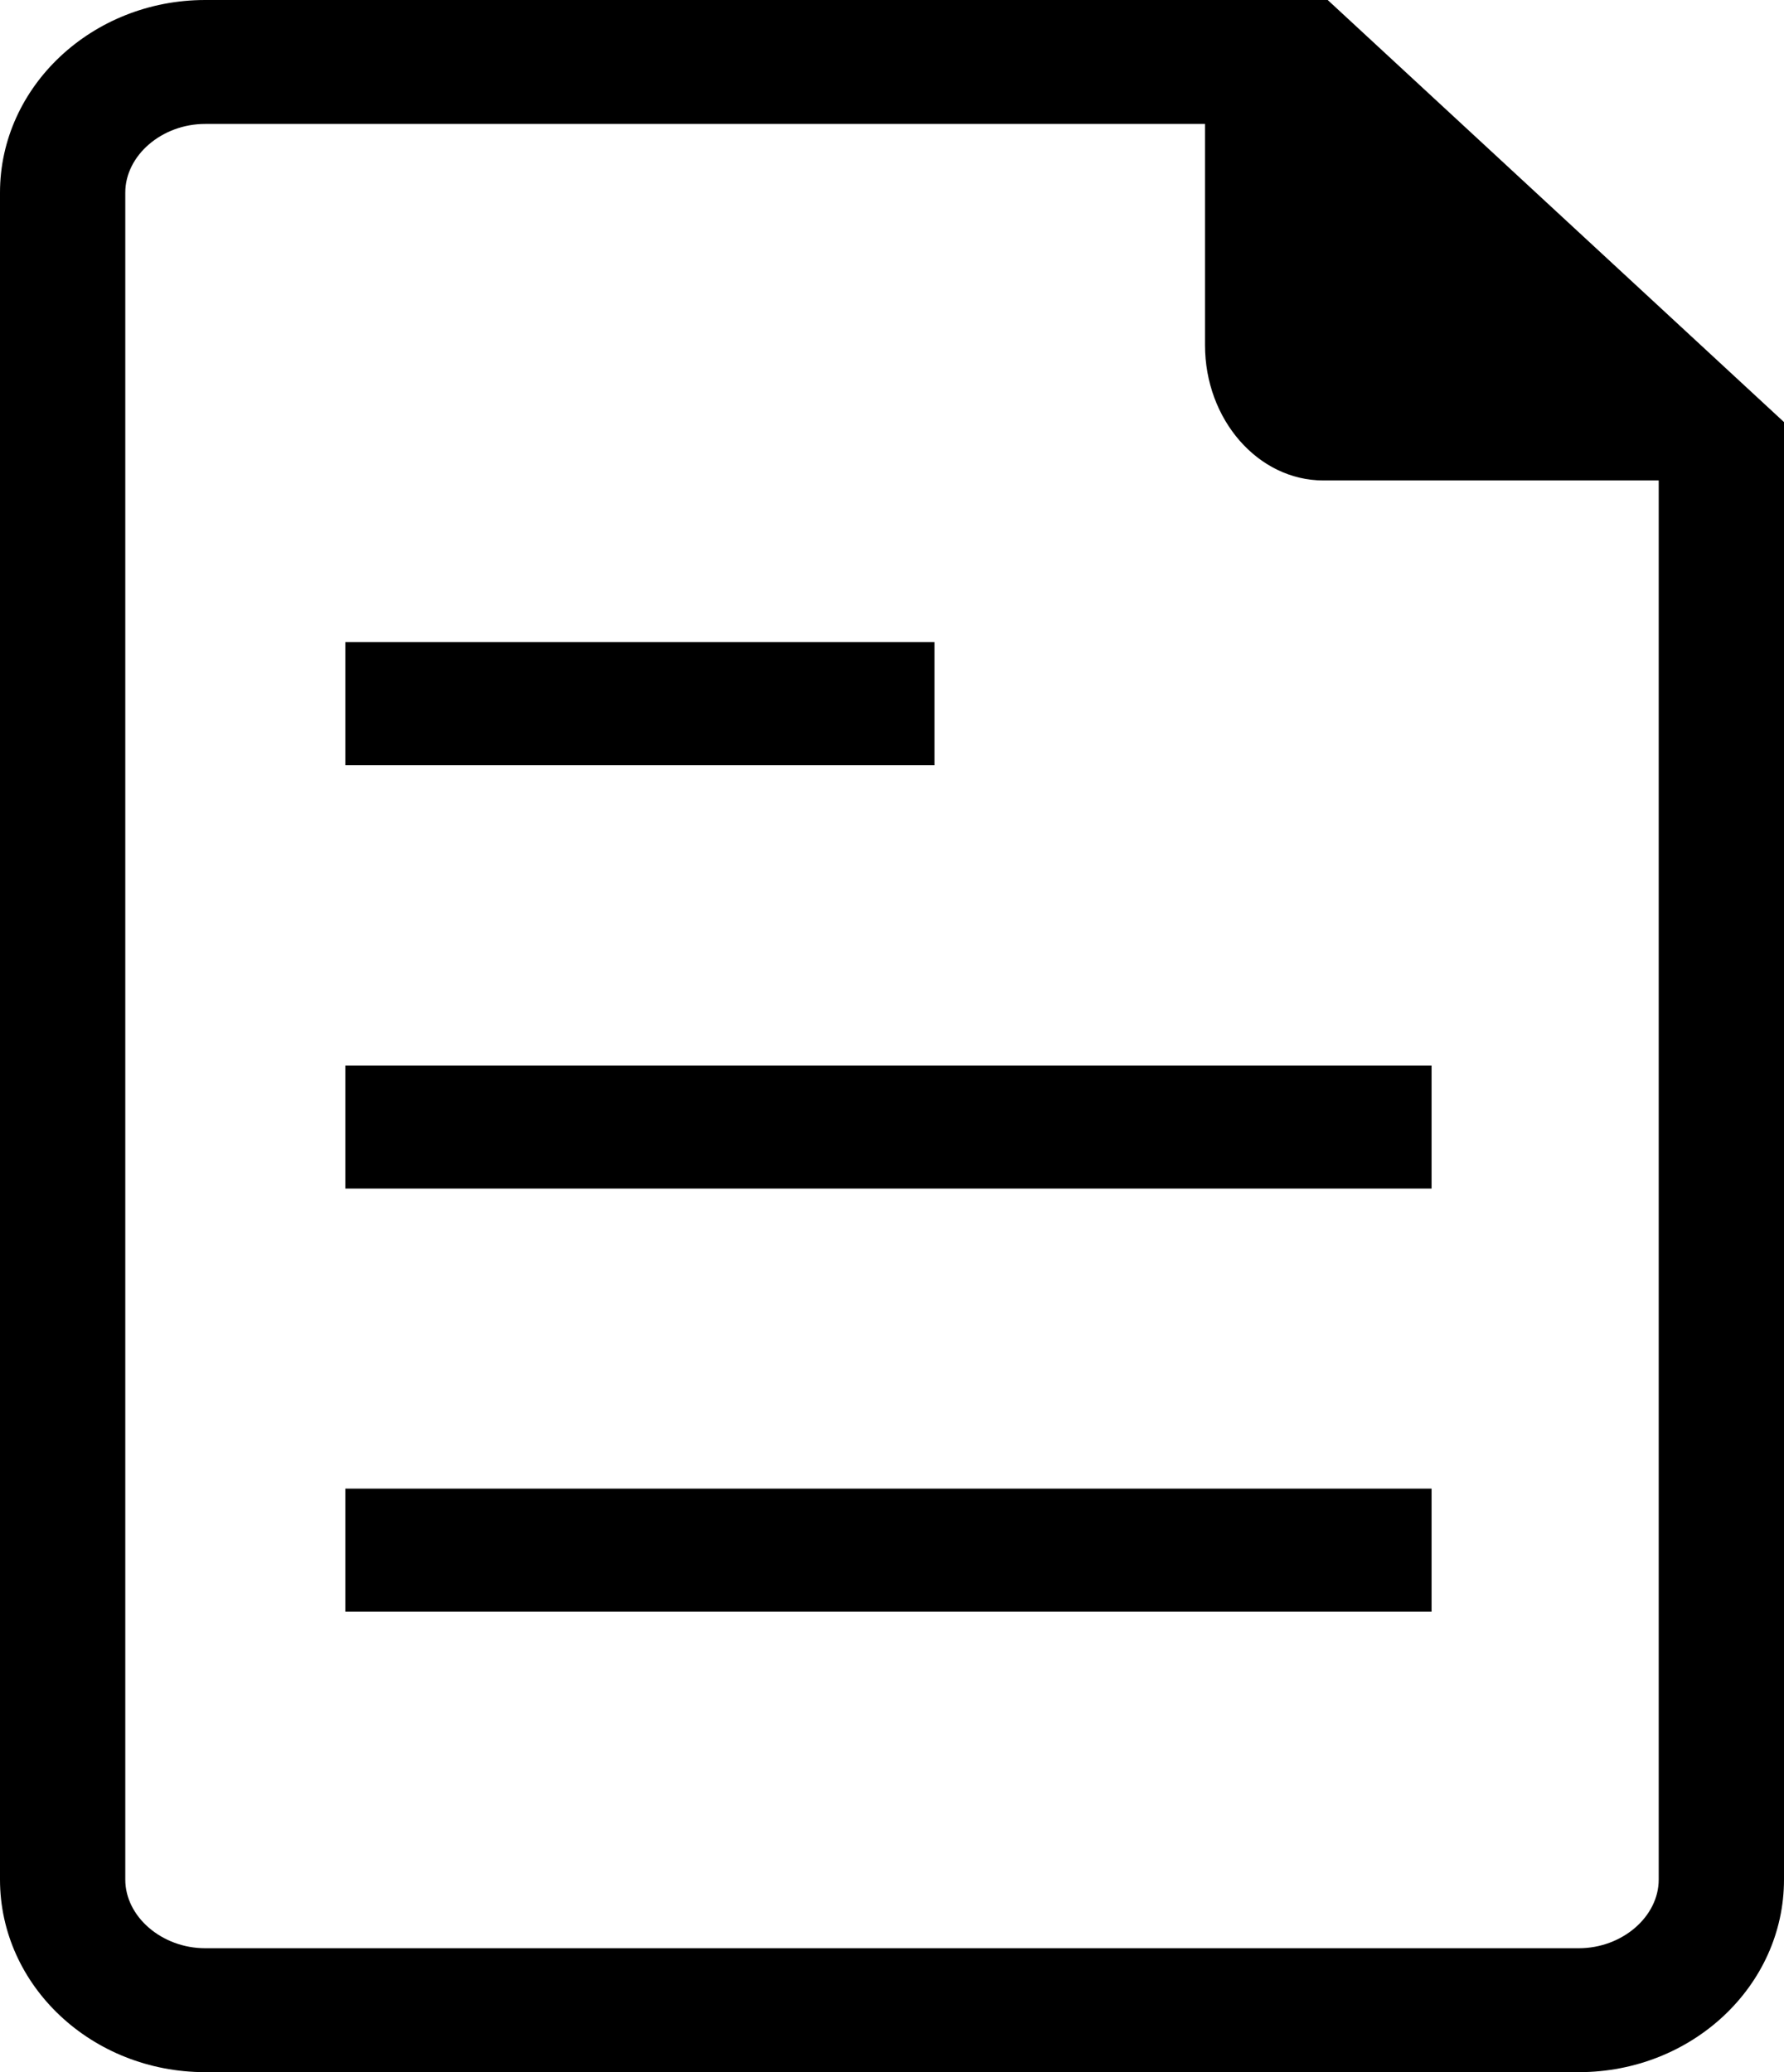 <?xml version="1.0" encoding="UTF-8"?>
<svg width="31px" height="36px" viewBox="0 0 31 36" version="1.1" xmlns="http://www.w3.org/2000/svg" xmlns:xlink="http://www.w3.org/1999/xlink">
    <title>5报表服务能力</title>
    <defs>
        <filter id="filter-1">
            <feColorMatrix in="SourceGraphic" type="matrix" values="0 0 0 0 0.078 0 0 0 0 0.482 0 0 0 0 0.82 0 0 0 1 0"></feColorMatrix>
        </filter>
    </defs>
    <g id="Page-1" stroke="none" stroke-width="1" fill="none" fill-rule="evenodd">
        <g id="5报表服务能力" transform="translate(-945, -1091)" filter="url(#filter-1)">
            <g transform="translate(945, 1091)">
                <path d="M27.434,36 L3.566,36 C1.598,36 0,34.501 0,32.654 L0,3.346 C0,1.503 1.602,0 3.566,0 L23.071,0 L31,7.333 L31,32.654 C31,34.501 29.402,36 27.434,36 Z M3.566,2.153 C2.813,2.153 2.177,2.7 2.177,3.346 L2.177,32.654 C2.177,33.3 2.813,33.847 3.566,33.847 L27.434,33.847 C28.187,33.847 28.823,33.3 28.823,32.654 L28.823,8.268 L22.214,2.153 L3.566,2.153 Z" id="形状" fill="#000000" fill-rule="nonzero"></path>
                <path d="M6,25.862 L24.876,25.862 L24.876,28 L6,28 L6,25.862 Z M6,18.511 L24.876,18.511 L24.876,20.649 L6,20.649 L6,18.511 Z M6,11.156 L16.239,11.156 L16.239,13.294 L6,13.294 L6,11.156 Z M30,7.877 C30,8.133 29.814,8.347 29.589,8.347 L22.996,8.347 C21.862,8.347 20.939,7.291 20.939,5.995 L20.939,0.47 C20.939,0.214 21.125,0 21.349,0" id="形状" fill="#000000" fill-rule="nonzero"></path>
            </g>
        </g>
    </g>
</svg>